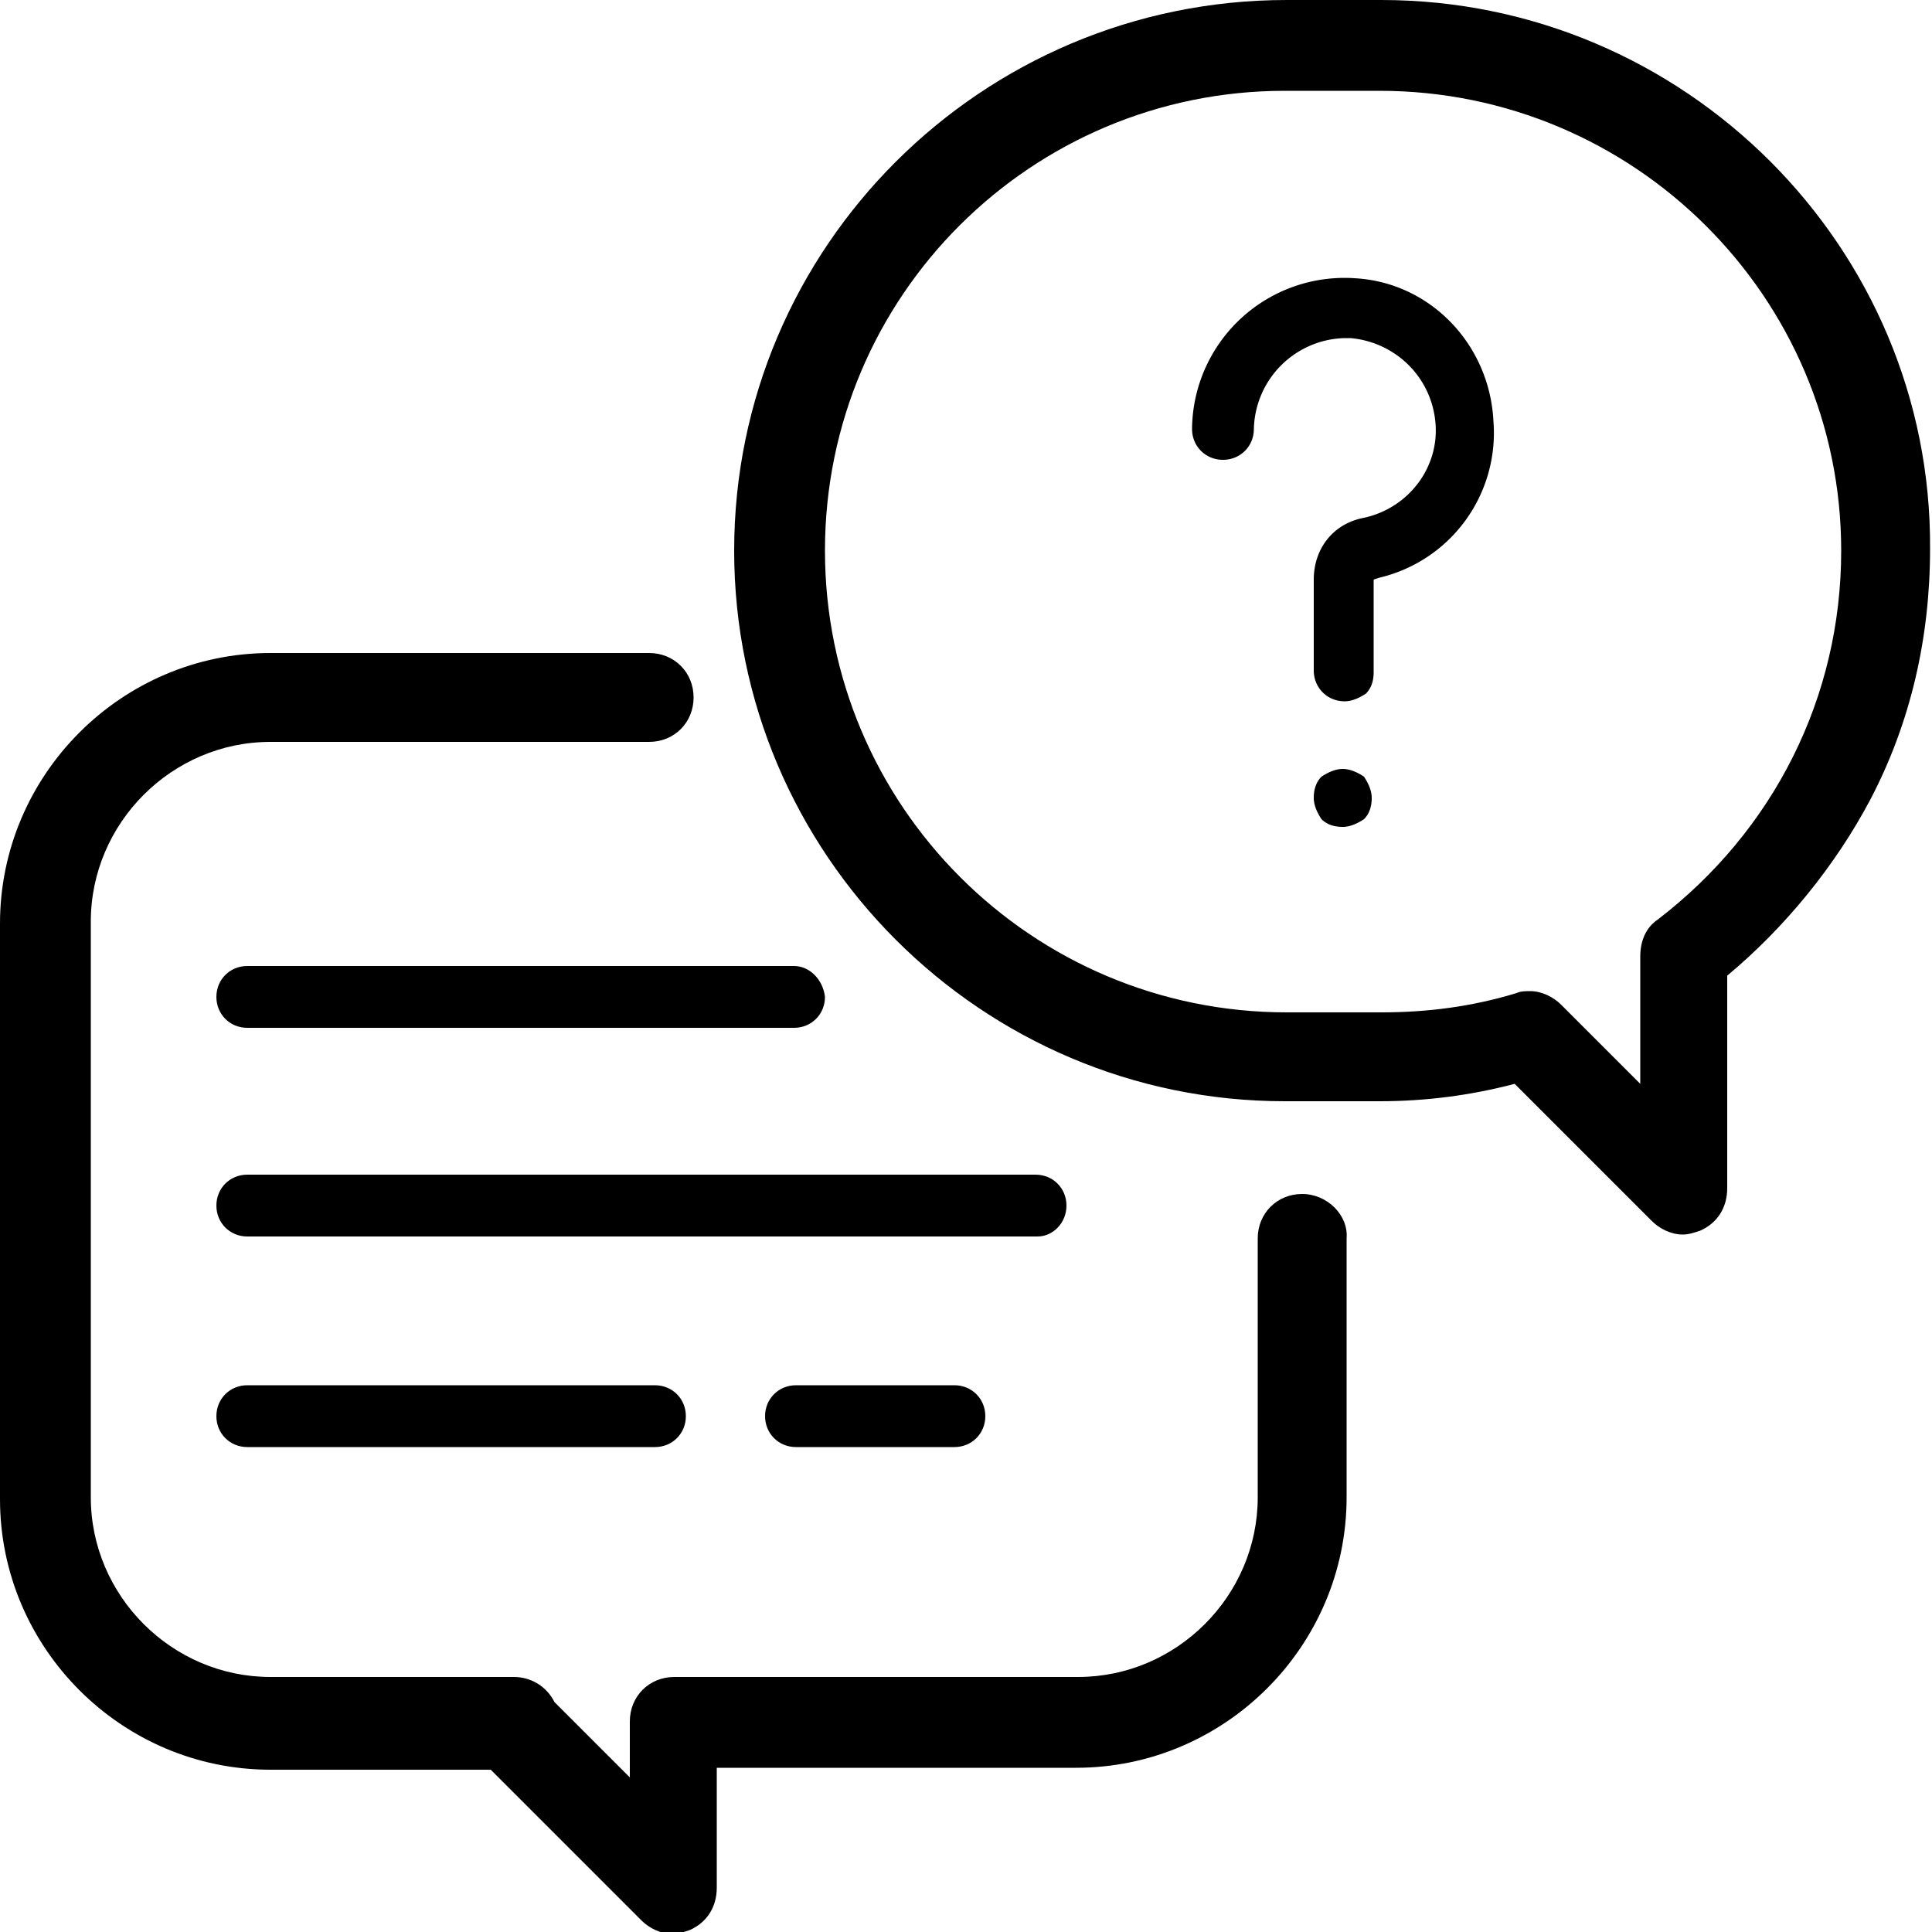 <svg xmlns="http://www.w3.org/2000/svg" id="corder-icon-communication" version="1.1" viewBox="0 0 100 100" xml:space="preserve">
<g fill="currentColor">
  <path d="M67.4 61.8c-1.3 0-2.3 1-2.3 2.3v13.4c0 5.1-4.2 9.3-9.3 9.3H34.9c-1.3 0-2.3 1-2.3 2.3V92l-3.9-3.9c-.4-.8-1.2-1.3-2.1-1.3H14c-5.1 0-9.3-4.2-9.3-9.3V47.7c0-5.1 4.2-9.3 9.3-9.3h19.6c1.3 0 2.3-1 2.3-2.3s-1-2.3-2.3-2.3H14c-7.7 0-14 6.3-14 14v29.8c0 7.7 6.3 14 14 14h11.4l7.8 7.8c.4.4 1 .7 1.6.7.3 0 .6-.1.9-.2.9-.4 1.4-1.2 1.4-2.2v-6.2h18.6c7.7 0 14-6.3 14-14V64.1c.1-1.2-1-2.3-2.3-2.3z"/>
  <path d="M71.5 0h-4.9C50.8 0 38 12.8 38 28.5S50.8 57 66.5 57h4.9c2.4 0 4.7-.3 7-.9l7.1 7.1c.4.4 1 .7 1.6.7.3 0 .6-.1.9-.2.9-.4 1.4-1.2 1.4-2.2v-11c3-2.5 5.6-5.7 7.4-9.1 2.1-4 3.1-8.4 3.1-13C100 12.8 87.2 0 71.5 0zm23.8 28.5c0 7.6-3.5 14.5-9.5 19.1-.6.4-.9 1.1-.9 1.9v6.6L80.8 52c-.4-.4-1-.7-1.6-.7-.2 0-.5 0-.7.1-2.3.7-4.6 1-7 1h-4.9c-13.2 0-23.9-10.7-23.9-23.9S53.4 4.7 66.5 4.7h4.9c13.2 0 23.9 10.7 23.9 23.8zM55.2 62.4c0-.9-.7-1.6-1.6-1.6H12.8c-.9 0-1.6.7-1.6 1.6 0 .9.7 1.6 1.6 1.6h40.9c.8 0 1.5-.7 1.5-1.6zM12.8 71.7c-.9 0-1.6.7-1.6 1.6s.7 1.6 1.6 1.6h21.1c.9 0 1.6-.7 1.6-1.6s-.7-1.6-1.6-1.6H12.8zM41.2 71.7c-.9 0-1.6.7-1.6 1.6s.7 1.6 1.6 1.6h8.2c.9 0 1.6-.7 1.6-1.6s-.7-1.6-1.6-1.6h-8.2zM41.1 50H12.8c-.9 0-1.6.7-1.6 1.6 0 .9.7 1.6 1.6 1.6h28.3c.9 0 1.6-.7 1.6-1.6-.1-.9-.8-1.6-1.6-1.6z"/>
  <path d="M70.1 14.4a7.89 7.89 0 00-8.4 7.8c0 .9.7 1.6 1.6 1.6s1.6-.7 1.6-1.6a4.82 4.82 0 014.7-4.7h.3c2.3.2 4.2 2 4.4 4.4.2 2.3-1.4 4.4-3.7 4.9-1.6.3-2.6 1.6-2.6 3.2v4.7c0 .9.7 1.6 1.6 1.6.4 0 .8-.2 1.1-.4.3-.3.4-.7.4-1.1V30l.3-.1a7.7 7.7 0 005.9-8.1c-.2-4-3.3-7.2-7.2-7.4zM69.5 39.8c-.4 0-.8.2-1.1.4-.3.3-.4.7-.4 1.1s.2.8.4 1.1c.3.3.7.4 1.1.4s.8-.2 1.1-.4c.3-.3.4-.7.4-1.1 0-.4-.2-.8-.4-1.1-.3-.2-.7-.4-1.1-.4z"/>
</g>
</svg>